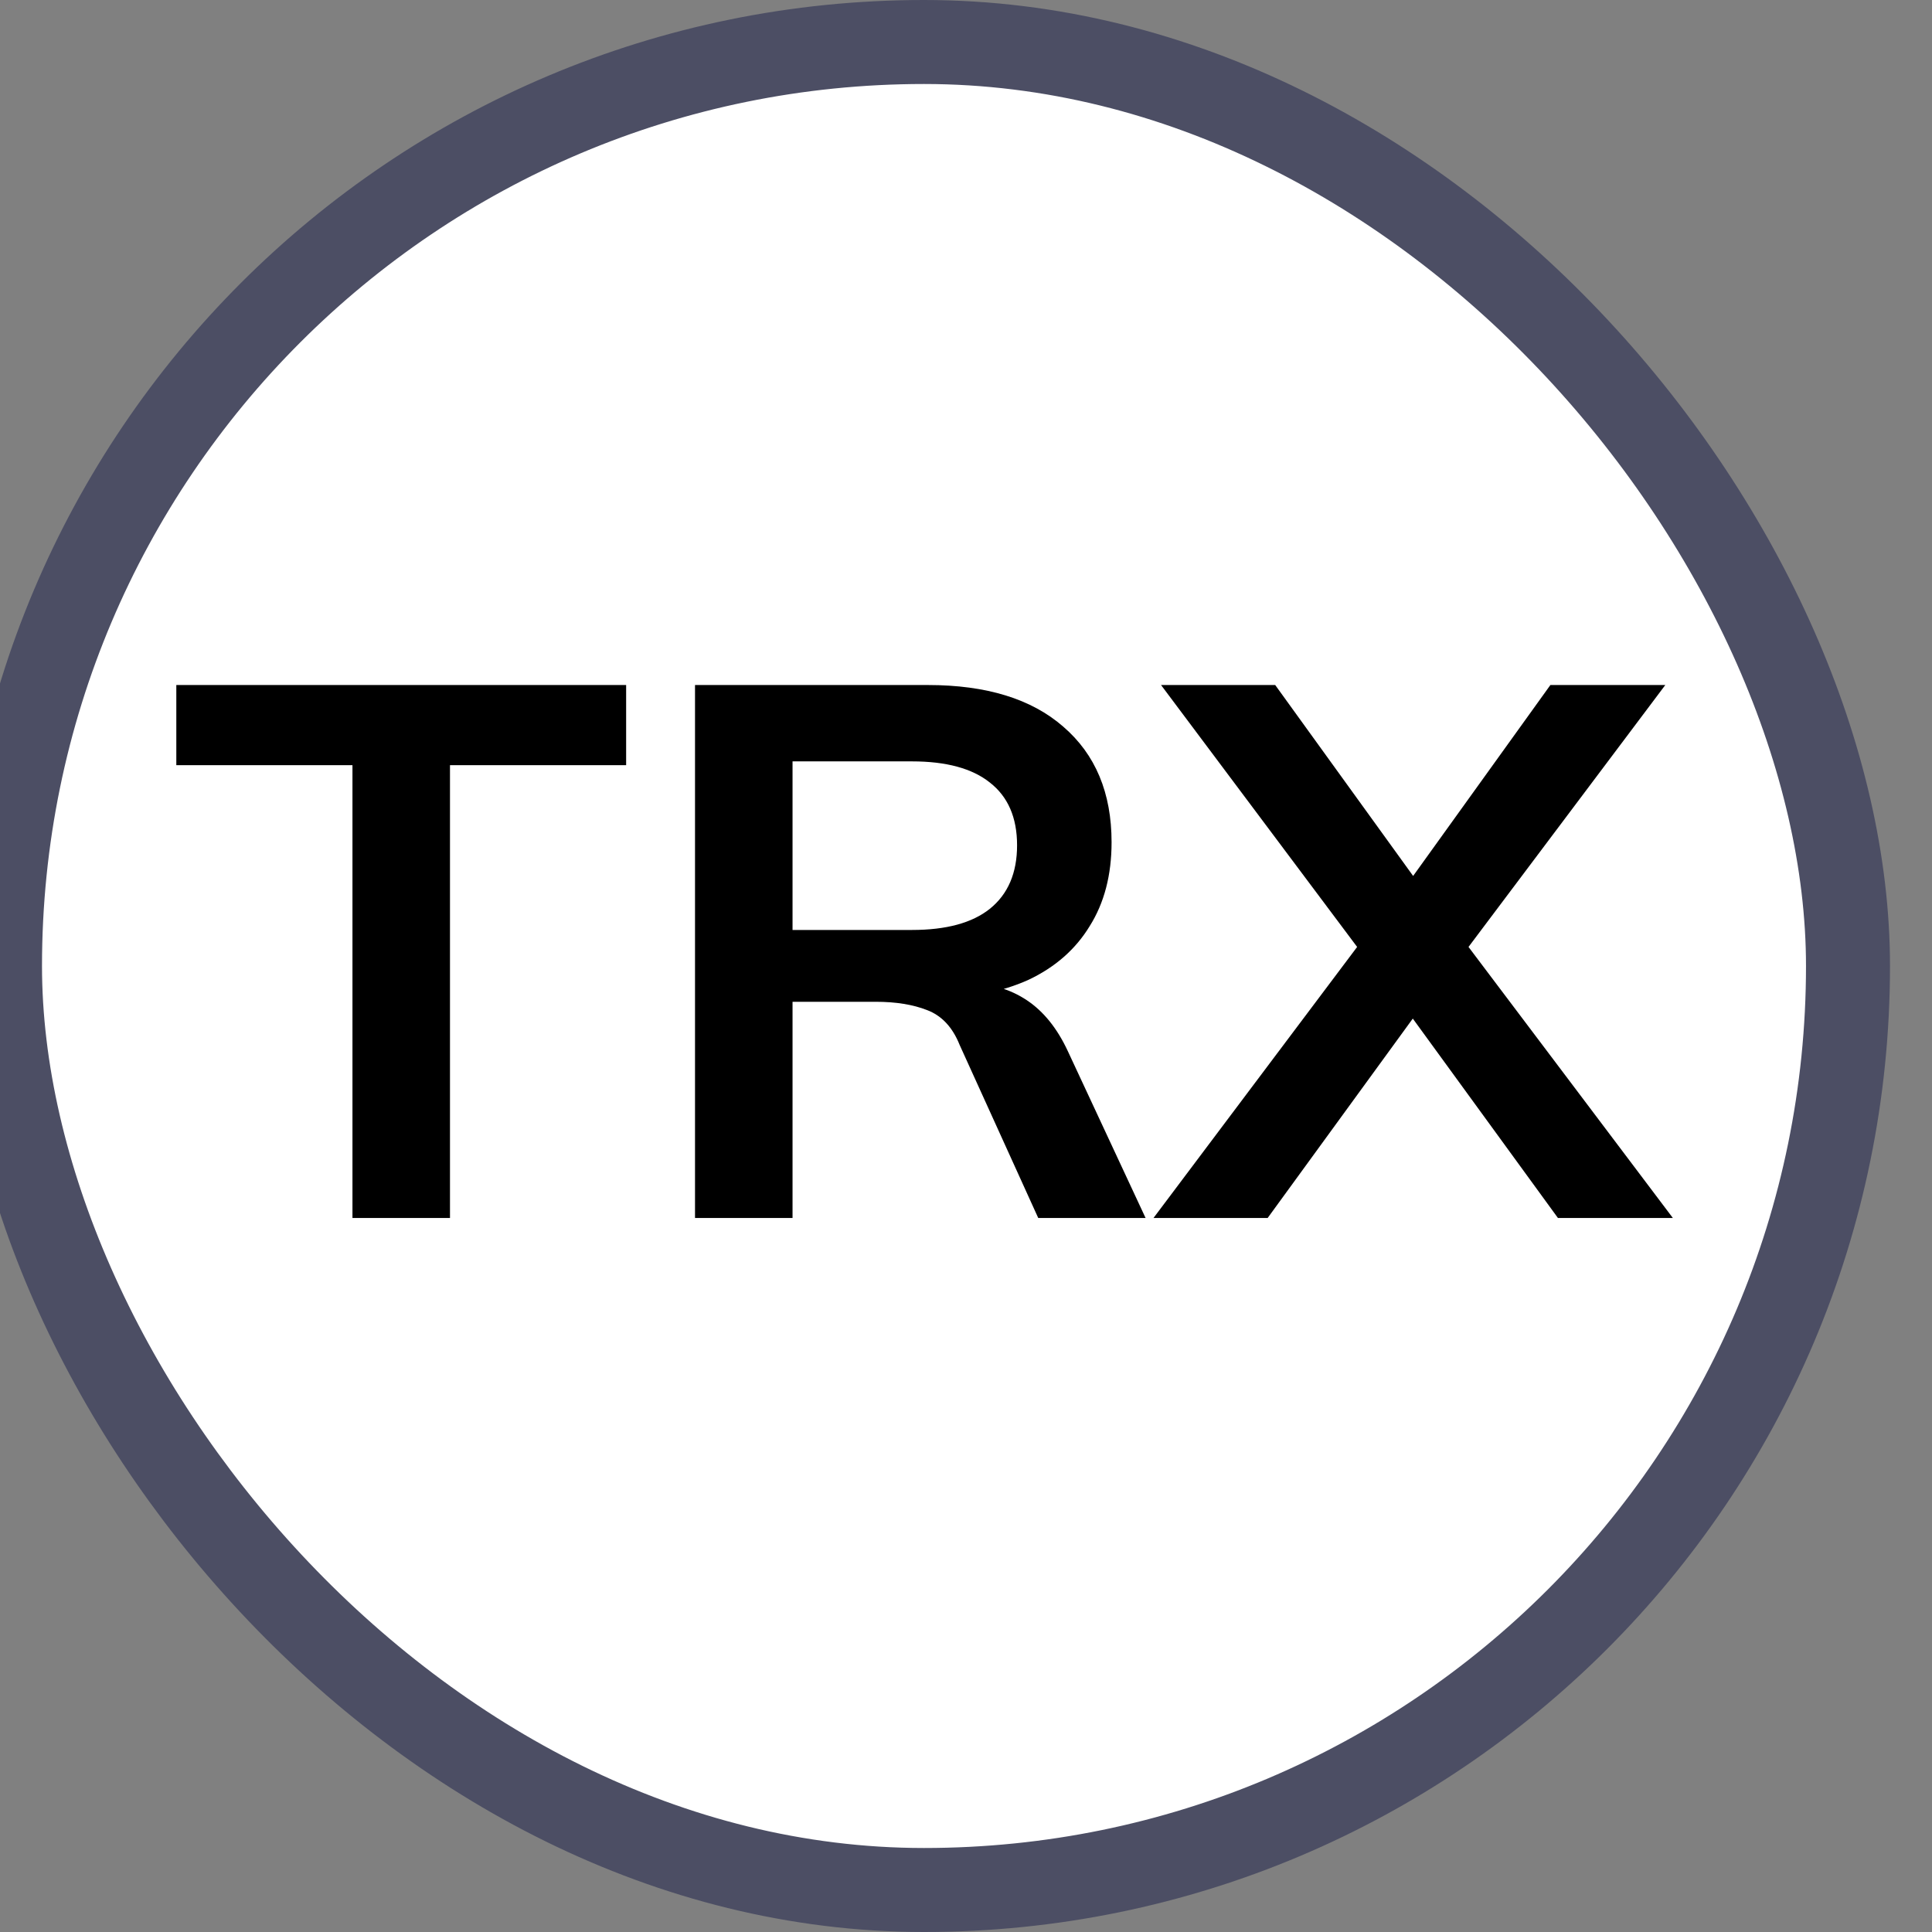 <svg width="23" height="23" viewBox="0 0 23 23" fill="none" xmlns="http://www.w3.org/2000/svg">
<rect x="0" y="0" width="23" height="23" fill="#808080" stroke="none"/>
<rect y="0.5" width="22" height="22" rx="11" fill="white"/>
<rect y="0.5" width="22" height="22" rx="11" stroke="#4C4E64"/>
<path d="M4.196 14.5V9.109H2.099V8.155H7.454V9.109H5.357V14.5H4.196ZM8.274 14.5V8.155H11.046C11.742 8.155 12.279 8.32 12.657 8.65C13.041 8.98 13.233 9.439 13.233 10.027C13.233 10.417 13.146 10.75 12.972 11.026C12.804 11.302 12.561 11.515 12.243 11.665C11.925 11.809 11.55 11.881 11.118 11.881L11.244 11.71H11.55C11.802 11.71 12.027 11.776 12.225 11.908C12.423 12.04 12.585 12.241 12.711 12.511L13.638 14.5H12.36L11.424 12.439C11.34 12.229 11.211 12.091 11.037 12.025C10.869 11.959 10.665 11.926 10.425 11.926H9.435V14.5H8.274ZM9.435 11.071H10.857C11.265 11.071 11.574 10.987 11.784 10.819C12 10.645 12.108 10.393 12.108 10.063C12.108 9.733 12 9.484 11.784 9.316C11.574 9.148 11.265 9.064 10.857 9.064H9.435V11.071ZM13.732 14.5L16.342 11.026V11.521L13.822 8.155H15.181L17.008 10.684H16.639L18.457 8.155H19.825L17.296 11.521V11.026L19.915 14.5H18.547L16.621 11.854H17.017L15.091 14.5H13.732Z" fill="black"/>
</svg>
